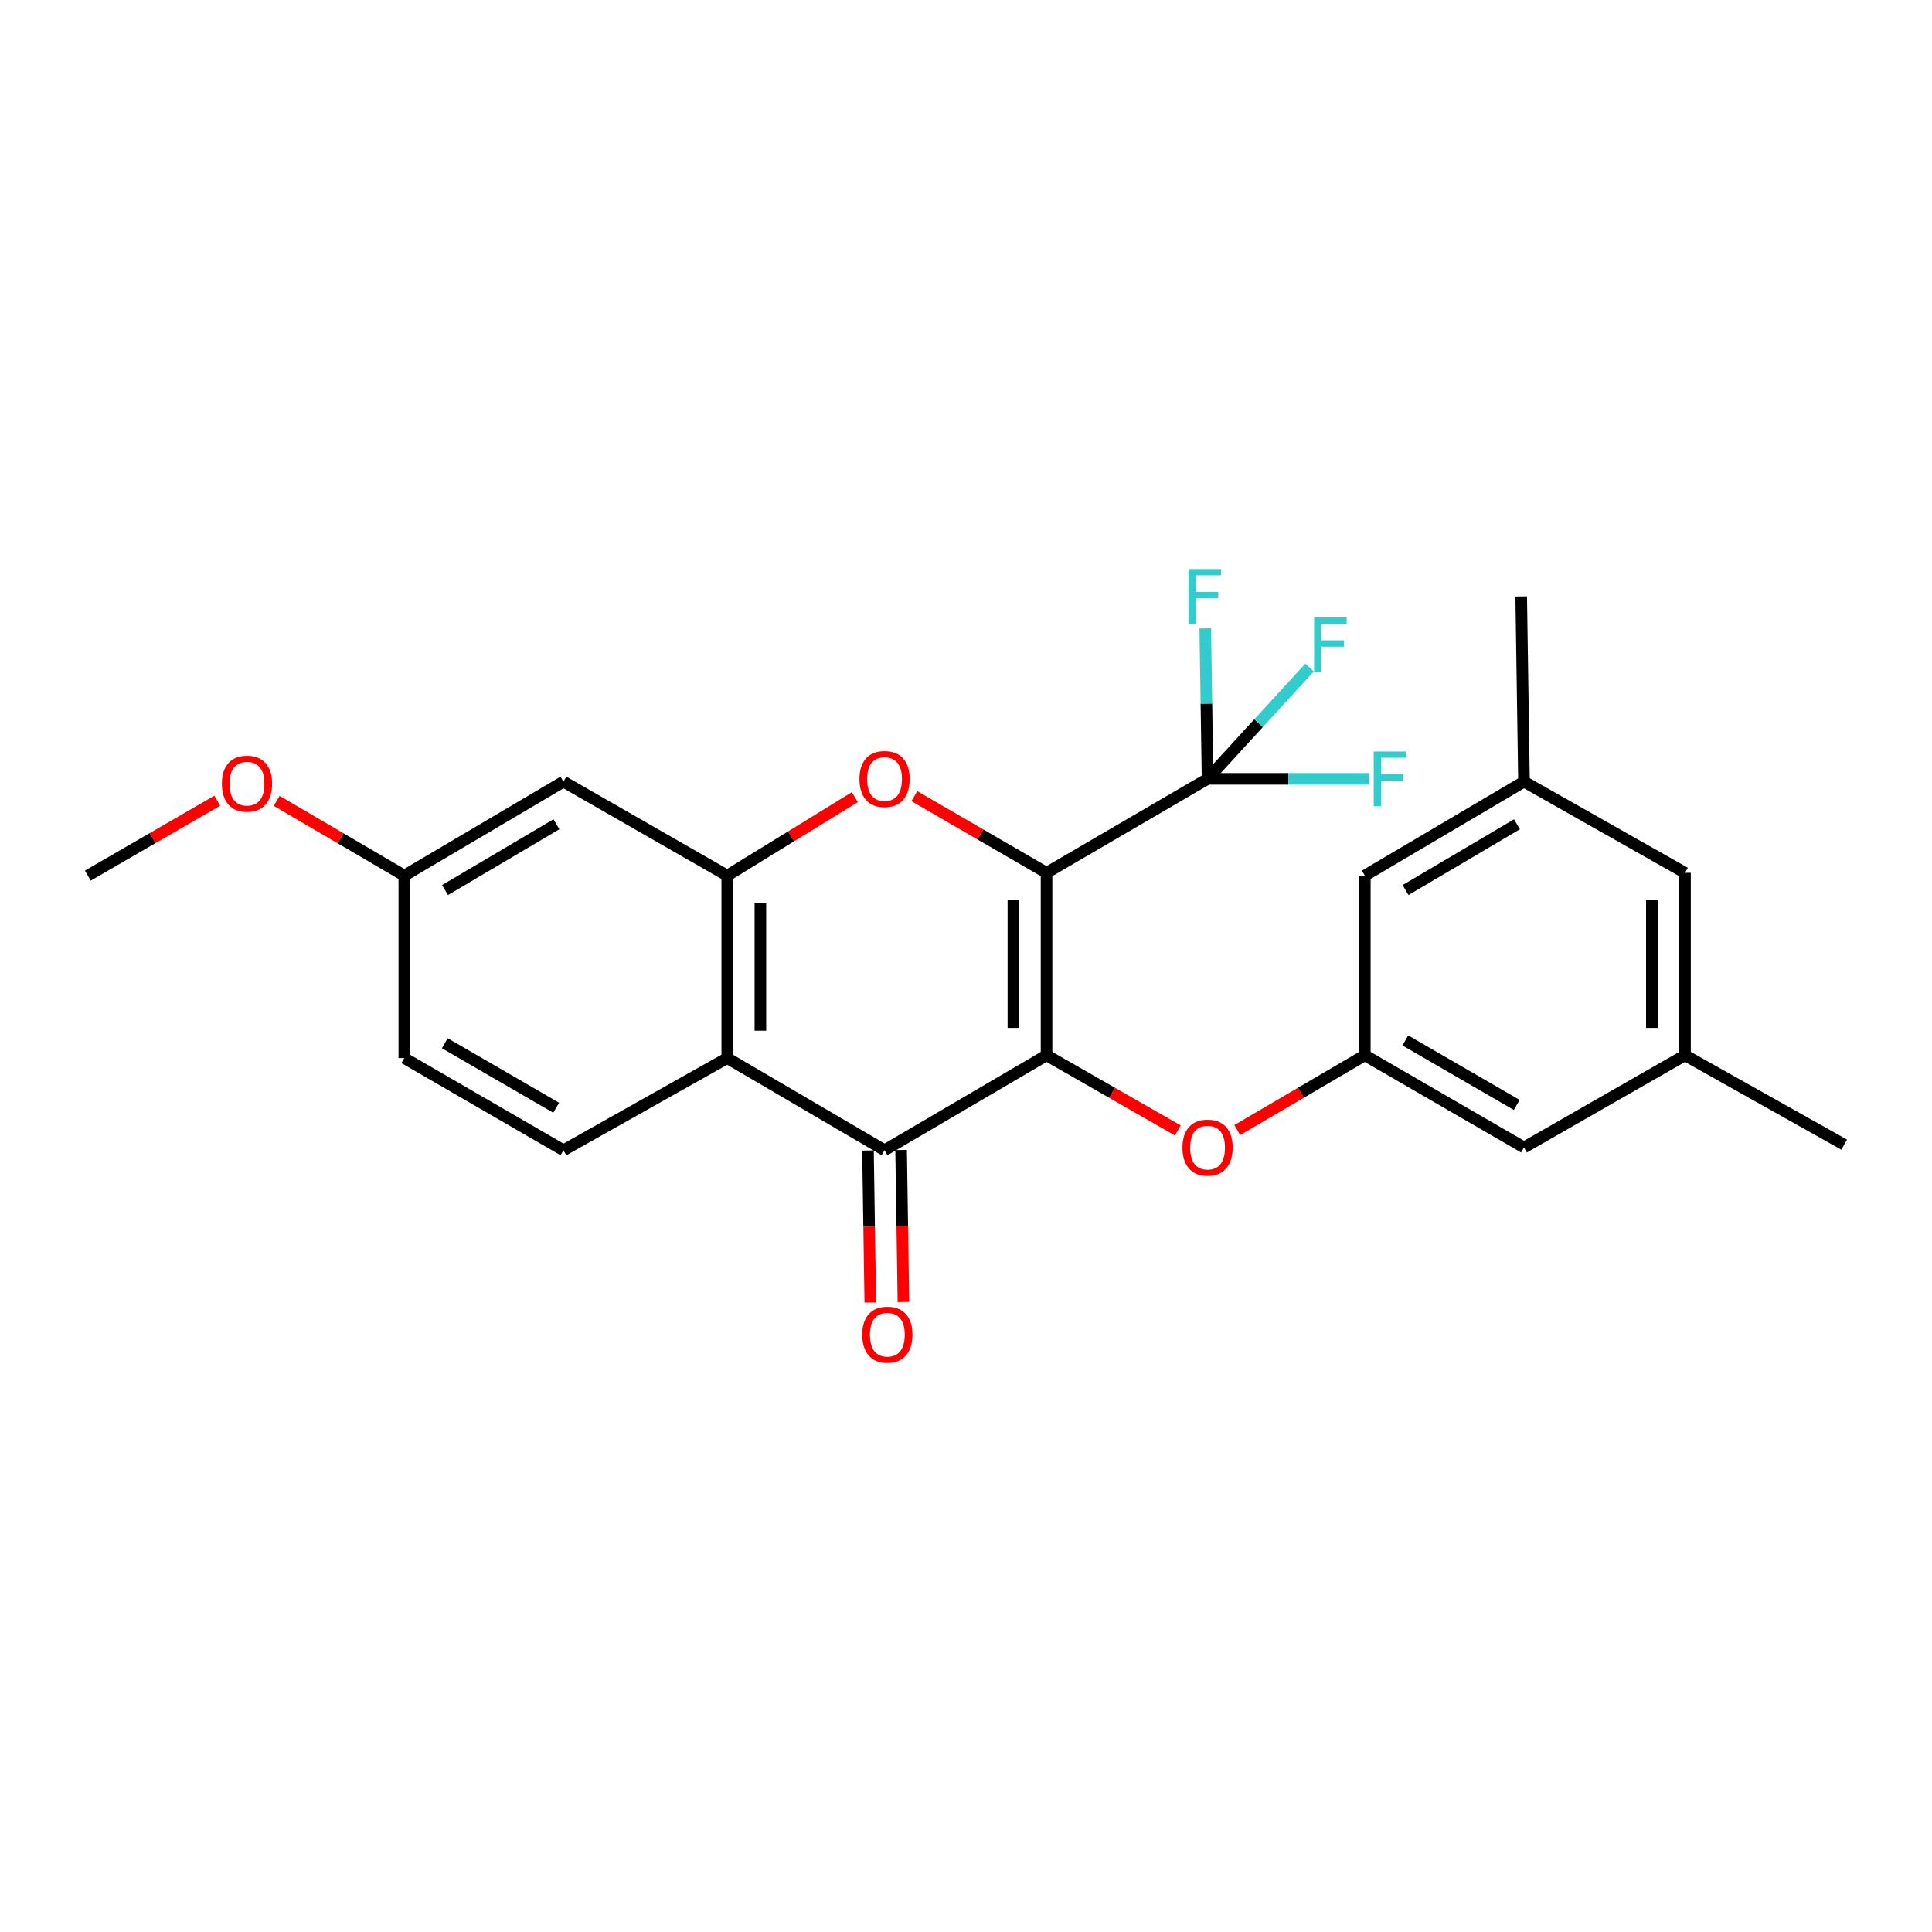 <?xml version='1.0' encoding='iso-8859-1'?>
<svg version='1.1' baseProfile='full'
              xmlns='http://www.w3.org/2000/svg'
                      xmlns:rdkit='http://www.rdkit.org/xml'
                      xmlns:xlink='http://www.w3.org/1999/xlink'
                  xml:space='preserve'
width='1000px' height='1000px' viewBox='0 0 1000 1000'>
<!-- END OF HEADER -->
<rect style='opacity:1.0;fill:#FFFFFF;stroke:none' width='1000' height='1000' x='0' y='0'> </rect>
<path class='bond-0' d='M 541.686,451.77 L 541.686,546.207' style='fill:none;fill-rule:evenodd;stroke:#000000;stroke-width:6px;stroke-linecap:butt;stroke-linejoin:miter;stroke-opacity:1' />
<path class='bond-0' d='M 524.531,465.936 L 524.531,532.042' style='fill:none;fill-rule:evenodd;stroke:#000000;stroke-width:6px;stroke-linecap:butt;stroke-linejoin:miter;stroke-opacity:1' />
<path class='bond-1' d='M 541.686,451.77 L 507.473,431.926' style='fill:none;fill-rule:evenodd;stroke:#000000;stroke-width:6px;stroke-linecap:butt;stroke-linejoin:miter;stroke-opacity:1' />
<path class='bond-1' d='M 507.473,431.926 L 473.261,412.082' style='fill:none;fill-rule:evenodd;stroke:#FF0000;stroke-width:6px;stroke-linecap:butt;stroke-linejoin:miter;stroke-opacity:1' />
<path class='bond-3' d='M 541.686,451.77 L 625.03,403.136' style='fill:none;fill-rule:evenodd;stroke:#000000;stroke-width:6px;stroke-linecap:butt;stroke-linejoin:miter;stroke-opacity:1' />
<path class='bond-2' d='M 541.686,546.207 L 457.837,595.365' style='fill:none;fill-rule:evenodd;stroke:#000000;stroke-width:6px;stroke-linecap:butt;stroke-linejoin:miter;stroke-opacity:1' />
<path class='bond-6' d='M 541.686,546.207 L 575.658,565.654' style='fill:none;fill-rule:evenodd;stroke:#000000;stroke-width:6px;stroke-linecap:butt;stroke-linejoin:miter;stroke-opacity:1' />
<path class='bond-6' d='M 575.658,565.654 L 609.629,585.101' style='fill:none;fill-rule:evenodd;stroke:#FF0000;stroke-width:6px;stroke-linecap:butt;stroke-linejoin:miter;stroke-opacity:1' />
<path class='bond-4' d='M 442.448,412.603 L 409.433,432.911' style='fill:none;fill-rule:evenodd;stroke:#FF0000;stroke-width:6px;stroke-linecap:butt;stroke-linejoin:miter;stroke-opacity:1' />
<path class='bond-4' d='M 409.433,432.911 L 376.419,453.219' style='fill:none;fill-rule:evenodd;stroke:#000000;stroke-width:6px;stroke-linecap:butt;stroke-linejoin:miter;stroke-opacity:1' />
<path class='bond-10' d='M 449.261,595.496 L 449.858,634.834' style='fill:none;fill-rule:evenodd;stroke:#000000;stroke-width:6px;stroke-linecap:butt;stroke-linejoin:miter;stroke-opacity:1' />
<path class='bond-10' d='M 449.858,634.834 L 450.456,674.172' style='fill:none;fill-rule:evenodd;stroke:#FF0000;stroke-width:6px;stroke-linecap:butt;stroke-linejoin:miter;stroke-opacity:1' />
<path class='bond-10' d='M 466.414,595.235 L 467.011,634.573' style='fill:none;fill-rule:evenodd;stroke:#000000;stroke-width:6px;stroke-linecap:butt;stroke-linejoin:miter;stroke-opacity:1' />
<path class='bond-10' d='M 467.011,634.573 L 467.609,673.911' style='fill:none;fill-rule:evenodd;stroke:#FF0000;stroke-width:6px;stroke-linecap:butt;stroke-linejoin:miter;stroke-opacity:1' />
<path class='bond-25' d='M 457.837,595.365 L 376.419,547.656' style='fill:none;fill-rule:evenodd;stroke:#000000;stroke-width:6px;stroke-linecap:butt;stroke-linejoin:miter;stroke-opacity:1' />
<path class='bond-11' d='M 625.03,403.136 L 651.433,374.327' style='fill:none;fill-rule:evenodd;stroke:#000000;stroke-width:6px;stroke-linecap:butt;stroke-linejoin:miter;stroke-opacity:1' />
<path class='bond-11' d='M 651.433,374.327 L 677.835,345.518' style='fill:none;fill-rule:evenodd;stroke:#33CCCC;stroke-width:6px;stroke-linecap:butt;stroke-linejoin:miter;stroke-opacity:1' />
<path class='bond-12' d='M 625.03,403.136 L 666.849,403.136' style='fill:none;fill-rule:evenodd;stroke:#000000;stroke-width:6px;stroke-linecap:butt;stroke-linejoin:miter;stroke-opacity:1' />
<path class='bond-12' d='M 666.849,403.136 L 708.668,403.136' style='fill:none;fill-rule:evenodd;stroke:#33CCCC;stroke-width:6px;stroke-linecap:butt;stroke-linejoin:miter;stroke-opacity:1' />
<path class='bond-13' d='M 625.03,403.136 L 624.432,364.183' style='fill:none;fill-rule:evenodd;stroke:#000000;stroke-width:6px;stroke-linecap:butt;stroke-linejoin:miter;stroke-opacity:1' />
<path class='bond-13' d='M 624.432,364.183 L 623.835,325.229' style='fill:none;fill-rule:evenodd;stroke:#33CCCC;stroke-width:6px;stroke-linecap:butt;stroke-linejoin:miter;stroke-opacity:1' />
<path class='bond-5' d='M 376.419,453.219 L 376.419,547.656' style='fill:none;fill-rule:evenodd;stroke:#000000;stroke-width:6px;stroke-linecap:butt;stroke-linejoin:miter;stroke-opacity:1' />
<path class='bond-5' d='M 393.573,467.384 L 393.573,533.49' style='fill:none;fill-rule:evenodd;stroke:#000000;stroke-width:6px;stroke-linecap:butt;stroke-linejoin:miter;stroke-opacity:1' />
<path class='bond-7' d='M 376.419,453.219 L 291.636,404.575' style='fill:none;fill-rule:evenodd;stroke:#000000;stroke-width:6px;stroke-linecap:butt;stroke-linejoin:miter;stroke-opacity:1' />
<path class='bond-8' d='M 376.419,547.656 L 291.636,595.365' style='fill:none;fill-rule:evenodd;stroke:#000000;stroke-width:6px;stroke-linecap:butt;stroke-linejoin:miter;stroke-opacity:1' />
<path class='bond-9' d='M 640.389,584.915 L 673.409,565.561' style='fill:none;fill-rule:evenodd;stroke:#FF0000;stroke-width:6px;stroke-linecap:butt;stroke-linejoin:miter;stroke-opacity:1' />
<path class='bond-9' d='M 673.409,565.561 L 706.43,546.207' style='fill:none;fill-rule:evenodd;stroke:#000000;stroke-width:6px;stroke-linecap:butt;stroke-linejoin:miter;stroke-opacity:1' />
<path class='bond-18' d='M 291.636,404.575 L 209.274,453.219' style='fill:none;fill-rule:evenodd;stroke:#000000;stroke-width:6px;stroke-linecap:butt;stroke-linejoin:miter;stroke-opacity:1' />
<path class='bond-18' d='M 288.005,426.643 L 230.352,460.693' style='fill:none;fill-rule:evenodd;stroke:#000000;stroke-width:6px;stroke-linecap:butt;stroke-linejoin:miter;stroke-opacity:1' />
<path class='bond-26' d='M 291.636,595.365 L 209.274,547.656' style='fill:none;fill-rule:evenodd;stroke:#000000;stroke-width:6px;stroke-linecap:butt;stroke-linejoin:miter;stroke-opacity:1' />
<path class='bond-26' d='M 287.88,573.365 L 230.227,539.968' style='fill:none;fill-rule:evenodd;stroke:#000000;stroke-width:6px;stroke-linecap:butt;stroke-linejoin:miter;stroke-opacity:1' />
<path class='bond-16' d='M 706.43,546.207 L 706.43,453.219' style='fill:none;fill-rule:evenodd;stroke:#000000;stroke-width:6px;stroke-linecap:butt;stroke-linejoin:miter;stroke-opacity:1' />
<path class='bond-17' d='M 706.43,546.207 L 788.82,593.917' style='fill:none;fill-rule:evenodd;stroke:#000000;stroke-width:6px;stroke-linecap:butt;stroke-linejoin:miter;stroke-opacity:1' />
<path class='bond-17' d='M 727.385,538.518 L 785.058,571.915' style='fill:none;fill-rule:evenodd;stroke:#000000;stroke-width:6px;stroke-linecap:butt;stroke-linejoin:miter;stroke-opacity:1' />
<path class='bond-14' d='M 788.82,404.575 L 706.43,453.219' style='fill:none;fill-rule:evenodd;stroke:#000000;stroke-width:6px;stroke-linecap:butt;stroke-linejoin:miter;stroke-opacity:1' />
<path class='bond-14' d='M 785.183,426.644 L 727.51,460.694' style='fill:none;fill-rule:evenodd;stroke:#000000;stroke-width:6px;stroke-linecap:butt;stroke-linejoin:miter;stroke-opacity:1' />
<path class='bond-23' d='M 788.82,404.575 L 787.372,308.708' style='fill:none;fill-rule:evenodd;stroke:#000000;stroke-width:6px;stroke-linecap:butt;stroke-linejoin:miter;stroke-opacity:1' />
<path class='bond-27' d='M 788.82,404.575 L 872.155,451.77' style='fill:none;fill-rule:evenodd;stroke:#000000;stroke-width:6px;stroke-linecap:butt;stroke-linejoin:miter;stroke-opacity:1' />
<path class='bond-15' d='M 872.155,546.207 L 788.82,593.917' style='fill:none;fill-rule:evenodd;stroke:#000000;stroke-width:6px;stroke-linecap:butt;stroke-linejoin:miter;stroke-opacity:1' />
<path class='bond-19' d='M 872.155,546.207 L 872.155,451.77' style='fill:none;fill-rule:evenodd;stroke:#000000;stroke-width:6px;stroke-linecap:butt;stroke-linejoin:miter;stroke-opacity:1' />
<path class='bond-19' d='M 855,532.042 L 855,465.936' style='fill:none;fill-rule:evenodd;stroke:#000000;stroke-width:6px;stroke-linecap:butt;stroke-linejoin:miter;stroke-opacity:1' />
<path class='bond-22' d='M 872.155,546.207 L 954.545,592.478' style='fill:none;fill-rule:evenodd;stroke:#000000;stroke-width:6px;stroke-linecap:butt;stroke-linejoin:miter;stroke-opacity:1' />
<path class='bond-20' d='M 209.274,453.219 L 209.274,547.656' style='fill:none;fill-rule:evenodd;stroke:#000000;stroke-width:6px;stroke-linecap:butt;stroke-linejoin:miter;stroke-opacity:1' />
<path class='bond-21' d='M 209.274,453.219 L 176.239,433.875' style='fill:none;fill-rule:evenodd;stroke:#000000;stroke-width:6px;stroke-linecap:butt;stroke-linejoin:miter;stroke-opacity:1' />
<path class='bond-21' d='M 176.239,433.875 L 143.204,414.531' style='fill:none;fill-rule:evenodd;stroke:#FF0000;stroke-width:6px;stroke-linecap:butt;stroke-linejoin:miter;stroke-opacity:1' />
<path class='bond-24' d='M 112.465,414.438 L 78.96,433.829' style='fill:none;fill-rule:evenodd;stroke:#FF0000;stroke-width:6px;stroke-linecap:butt;stroke-linejoin:miter;stroke-opacity:1' />
<path class='bond-24' d='M 78.96,433.829 L 45.455,453.219' style='fill:none;fill-rule:evenodd;stroke:#000000;stroke-width:6px;stroke-linecap:butt;stroke-linejoin:miter;stroke-opacity:1' />
<path  class='atom-2' d='M 444.837 403.216
Q 444.837 396.416, 448.197 392.616
Q 451.557 388.816, 457.837 388.816
Q 464.117 388.816, 467.477 392.616
Q 470.837 396.416, 470.837 403.216
Q 470.837 410.096, 467.437 414.016
Q 464.037 417.896, 457.837 417.896
Q 451.597 417.896, 448.197 414.016
Q 444.837 410.136, 444.837 403.216
M 457.837 414.696
Q 462.157 414.696, 464.477 411.816
Q 466.837 408.896, 466.837 403.216
Q 466.837 397.656, 464.477 394.856
Q 462.157 392.016, 457.837 392.016
Q 453.517 392.016, 451.157 394.816
Q 448.837 397.616, 448.837 403.216
Q 448.837 408.936, 451.157 411.816
Q 453.517 414.696, 457.837 414.696
' fill='#FF0000'/>
<path  class='atom-7' d='M 612.03 593.997
Q 612.03 587.197, 615.39 583.397
Q 618.75 579.597, 625.03 579.597
Q 631.31 579.597, 634.67 583.397
Q 638.03 587.197, 638.03 593.997
Q 638.03 600.877, 634.63 604.797
Q 631.23 608.677, 625.03 608.677
Q 618.79 608.677, 615.39 604.797
Q 612.03 600.917, 612.03 593.997
M 625.03 605.477
Q 629.35 605.477, 631.67 602.597
Q 634.03 599.677, 634.03 593.997
Q 634.03 588.437, 631.67 585.637
Q 629.35 582.797, 625.03 582.797
Q 620.71 582.797, 618.35 585.597
Q 616.03 588.397, 616.03 593.997
Q 616.03 599.717, 618.35 602.597
Q 620.71 605.477, 625.03 605.477
' fill='#FF0000'/>
<path  class='atom-11' d='M 446.286 690.826
Q 446.286 684.026, 449.646 680.226
Q 453.006 676.426, 459.286 676.426
Q 465.566 676.426, 468.926 680.226
Q 472.286 684.026, 472.286 690.826
Q 472.286 697.706, 468.886 701.626
Q 465.486 705.506, 459.286 705.506
Q 453.046 705.506, 449.646 701.626
Q 446.286 697.746, 446.286 690.826
M 459.286 702.306
Q 463.606 702.306, 465.926 699.426
Q 468.286 696.506, 468.286 690.826
Q 468.286 685.266, 465.926 682.466
Q 463.606 679.626, 459.286 679.626
Q 454.966 679.626, 452.606 682.426
Q 450.286 685.226, 450.286 690.826
Q 450.286 696.546, 452.606 699.426
Q 454.966 702.306, 459.286 702.306
' fill='#FF0000'/>
<path  class='atom-12' d='M 680.188 319.604
L 697.028 319.604
L 697.028 322.844
L 683.988 322.844
L 683.988 331.444
L 695.588 331.444
L 695.588 334.724
L 683.988 334.724
L 683.988 347.924
L 680.188 347.924
L 680.188 319.604
' fill='#33CCCC'/>
<path  class='atom-13' d='M 711.028 388.976
L 727.868 388.976
L 727.868 392.216
L 714.828 392.216
L 714.828 400.816
L 726.428 400.816
L 726.428 404.096
L 714.828 404.096
L 714.828 417.296
L 711.028 417.296
L 711.028 388.976
' fill='#33CCCC'/>
<path  class='atom-14' d='M 615.161 294.548
L 632.001 294.548
L 632.001 297.788
L 618.961 297.788
L 618.961 306.388
L 630.561 306.388
L 630.561 309.668
L 618.961 309.668
L 618.961 322.868
L 615.161 322.868
L 615.161 294.548
' fill='#33CCCC'/>
<path  class='atom-22' d='M 114.845 405.618
Q 114.845 398.818, 118.205 395.018
Q 121.565 391.218, 127.845 391.218
Q 134.125 391.218, 137.485 395.018
Q 140.845 398.818, 140.845 405.618
Q 140.845 412.498, 137.445 416.418
Q 134.045 420.298, 127.845 420.298
Q 121.605 420.298, 118.205 416.418
Q 114.845 412.538, 114.845 405.618
M 127.845 417.098
Q 132.165 417.098, 134.485 414.218
Q 136.845 411.298, 136.845 405.618
Q 136.845 400.058, 134.485 397.258
Q 132.165 394.418, 127.845 394.418
Q 123.525 394.418, 121.165 397.218
Q 118.845 400.018, 118.845 405.618
Q 118.845 411.338, 121.165 414.218
Q 123.525 417.098, 127.845 417.098
' fill='#FF0000'/>
</svg>

